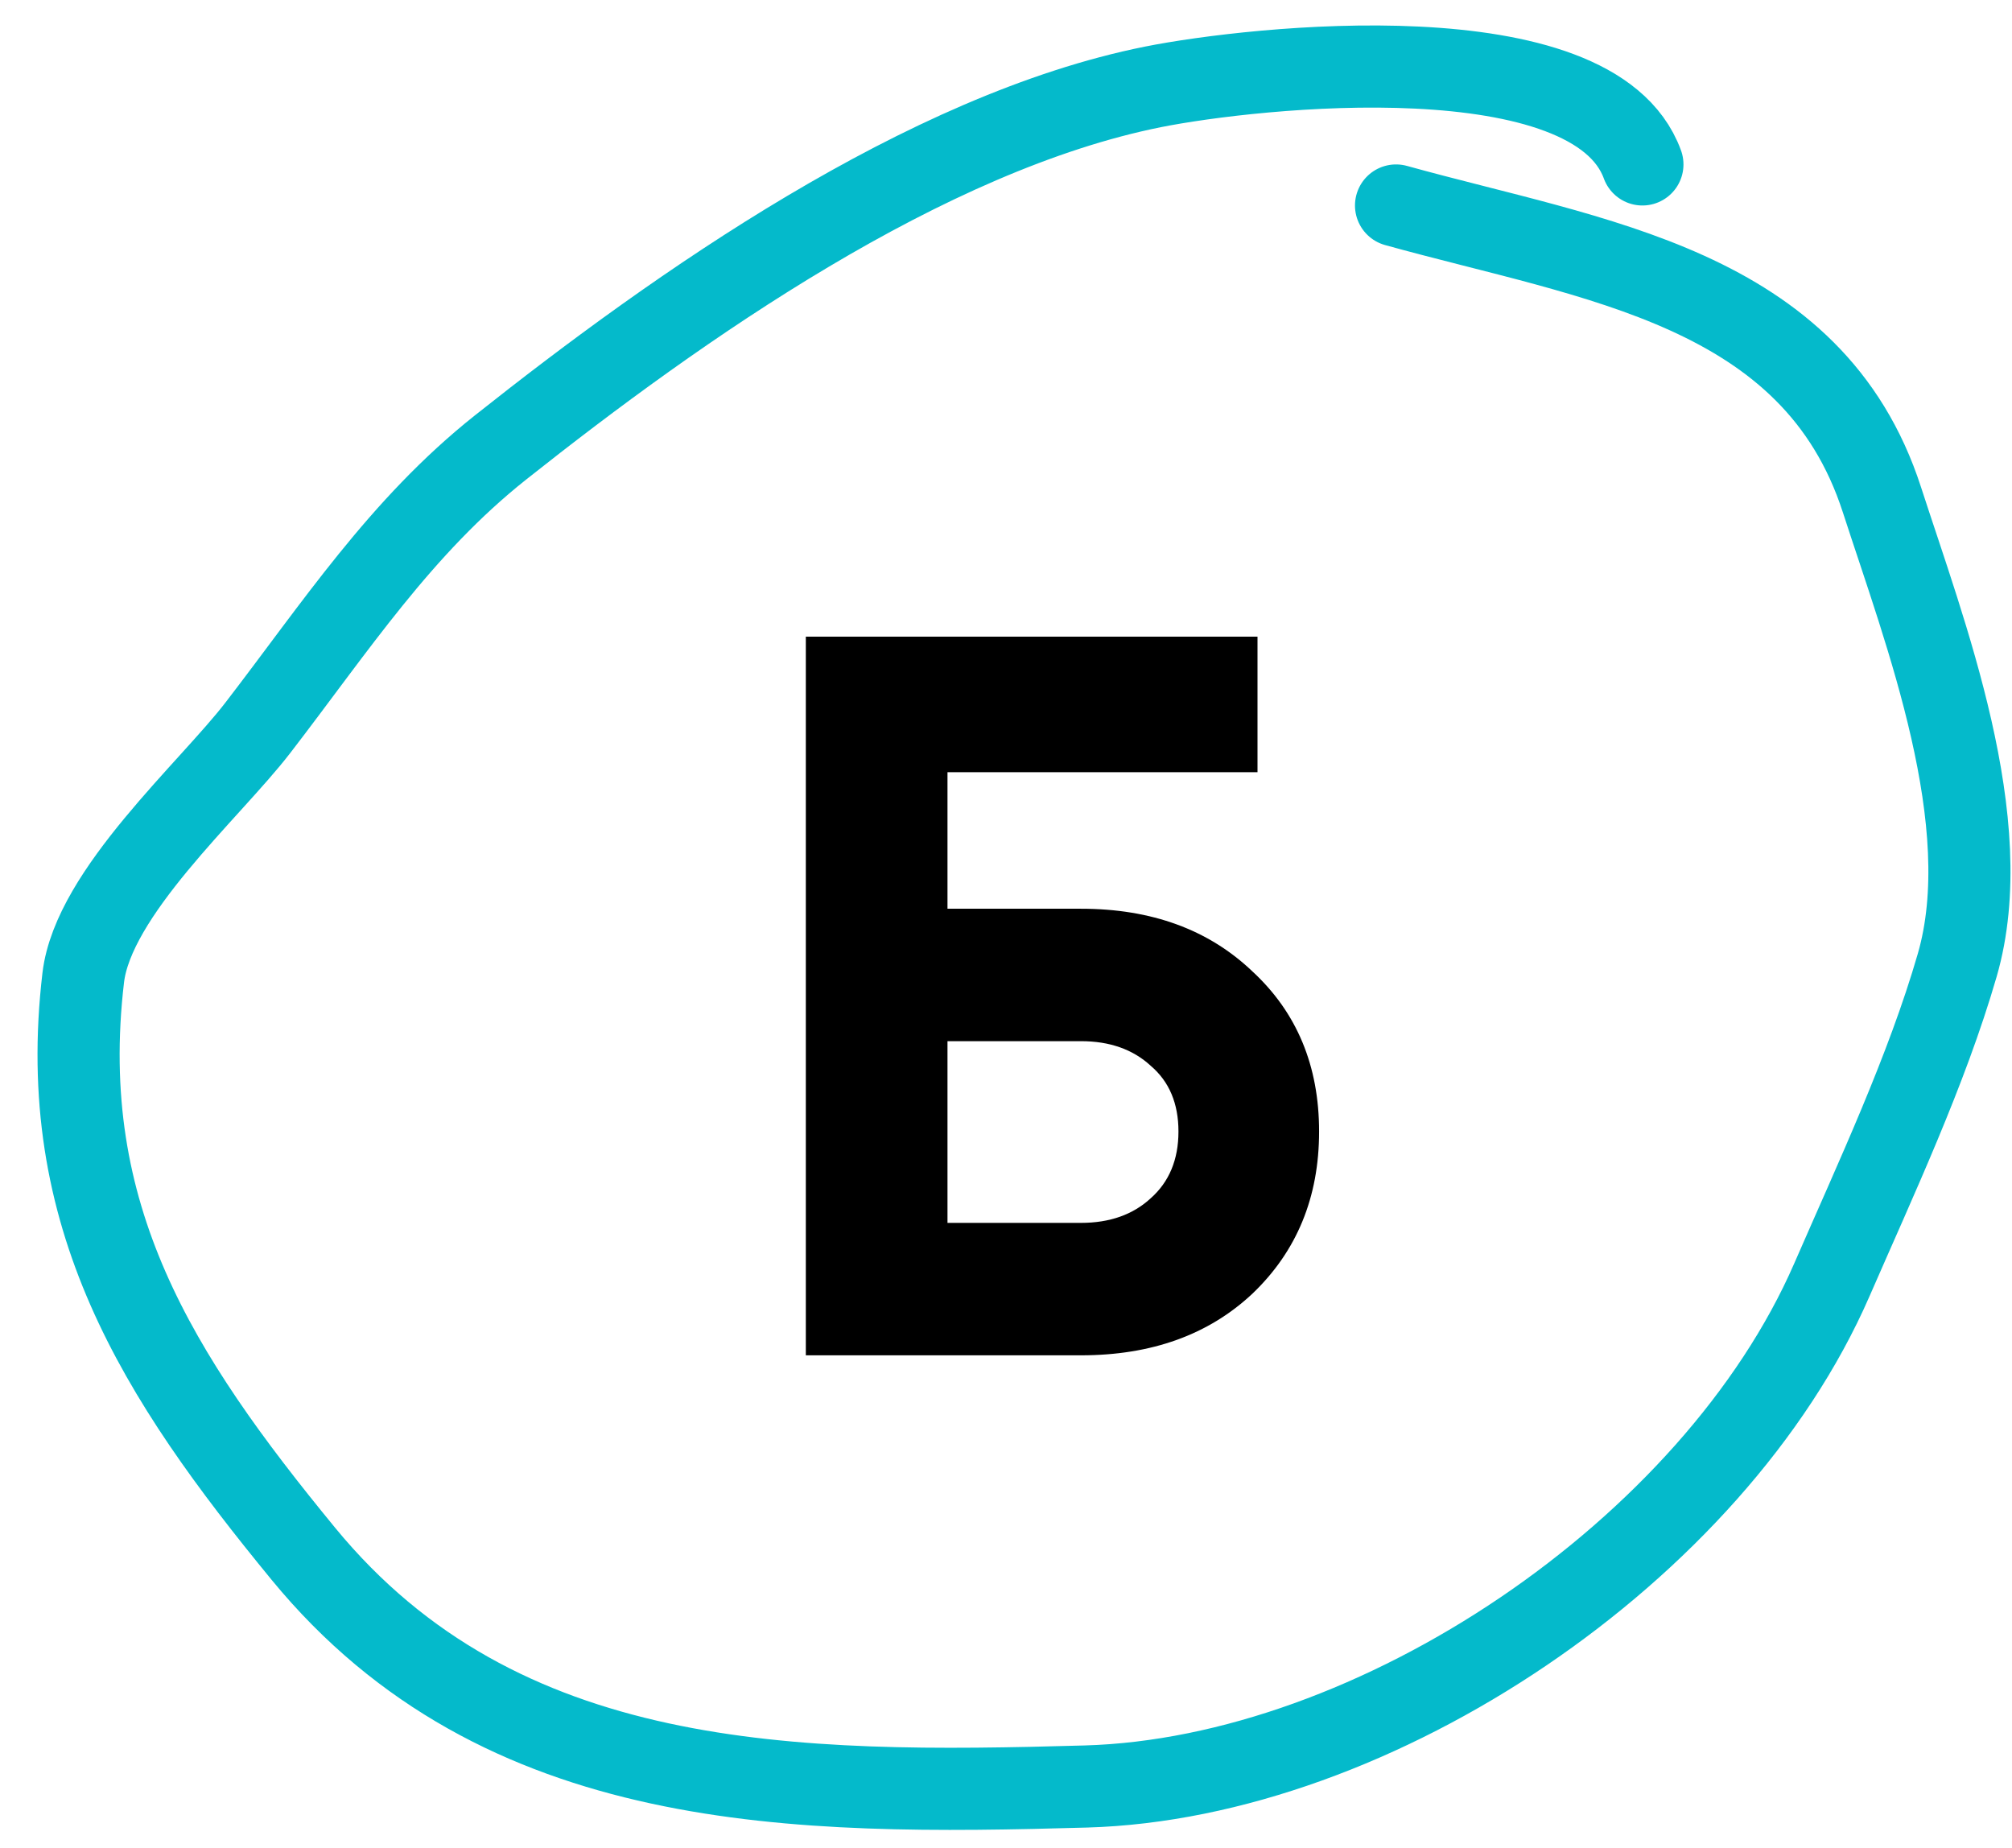 <?xml version="1.0" encoding="UTF-8"?> <svg xmlns="http://www.w3.org/2000/svg" width="49" height="45" viewBox="0 0 49 45" fill="none"><path d="M23.075 22.129H26.325C28.042 22.129 29.433 22.637 30.5 23.654C31.583 24.654 32.125 25.954 32.125 27.554C32.125 29.154 31.583 30.471 30.5 31.504C29.433 32.504 28.042 33.004 26.325 33.004H19.625V15.504H30.625V18.804H23.075V22.129ZM23.075 29.779H26.325C27.025 29.779 27.592 29.579 28.025 29.179C28.475 28.779 28.7 28.237 28.7 27.554C28.7 26.871 28.475 26.337 28.025 25.954C27.592 25.554 27.025 25.354 26.325 25.354H23.075V29.779Z" fill="black"></path><path d="M39.999 4.004C38.807 0.725 30.536 1.625 28.083 2.115C22.535 3.225 16.534 7.451 12.194 10.893C9.756 12.827 8.163 15.278 6.277 17.726C5.105 19.248 2.271 21.735 2.027 23.809C1.344 29.613 3.827 33.502 7.388 37.837C12.196 43.69 19.361 43.705 26.444 43.504C33.496 43.304 41.741 37.754 44.611 31.171C45.678 28.721 46.922 26.074 47.666 23.504C48.672 20.03 46.887 15.426 45.833 12.171C44.148 6.968 38.824 6.344 33.999 5.004" stroke="#04BACB" stroke-width="2" stroke-linecap="round"></path></svg> 